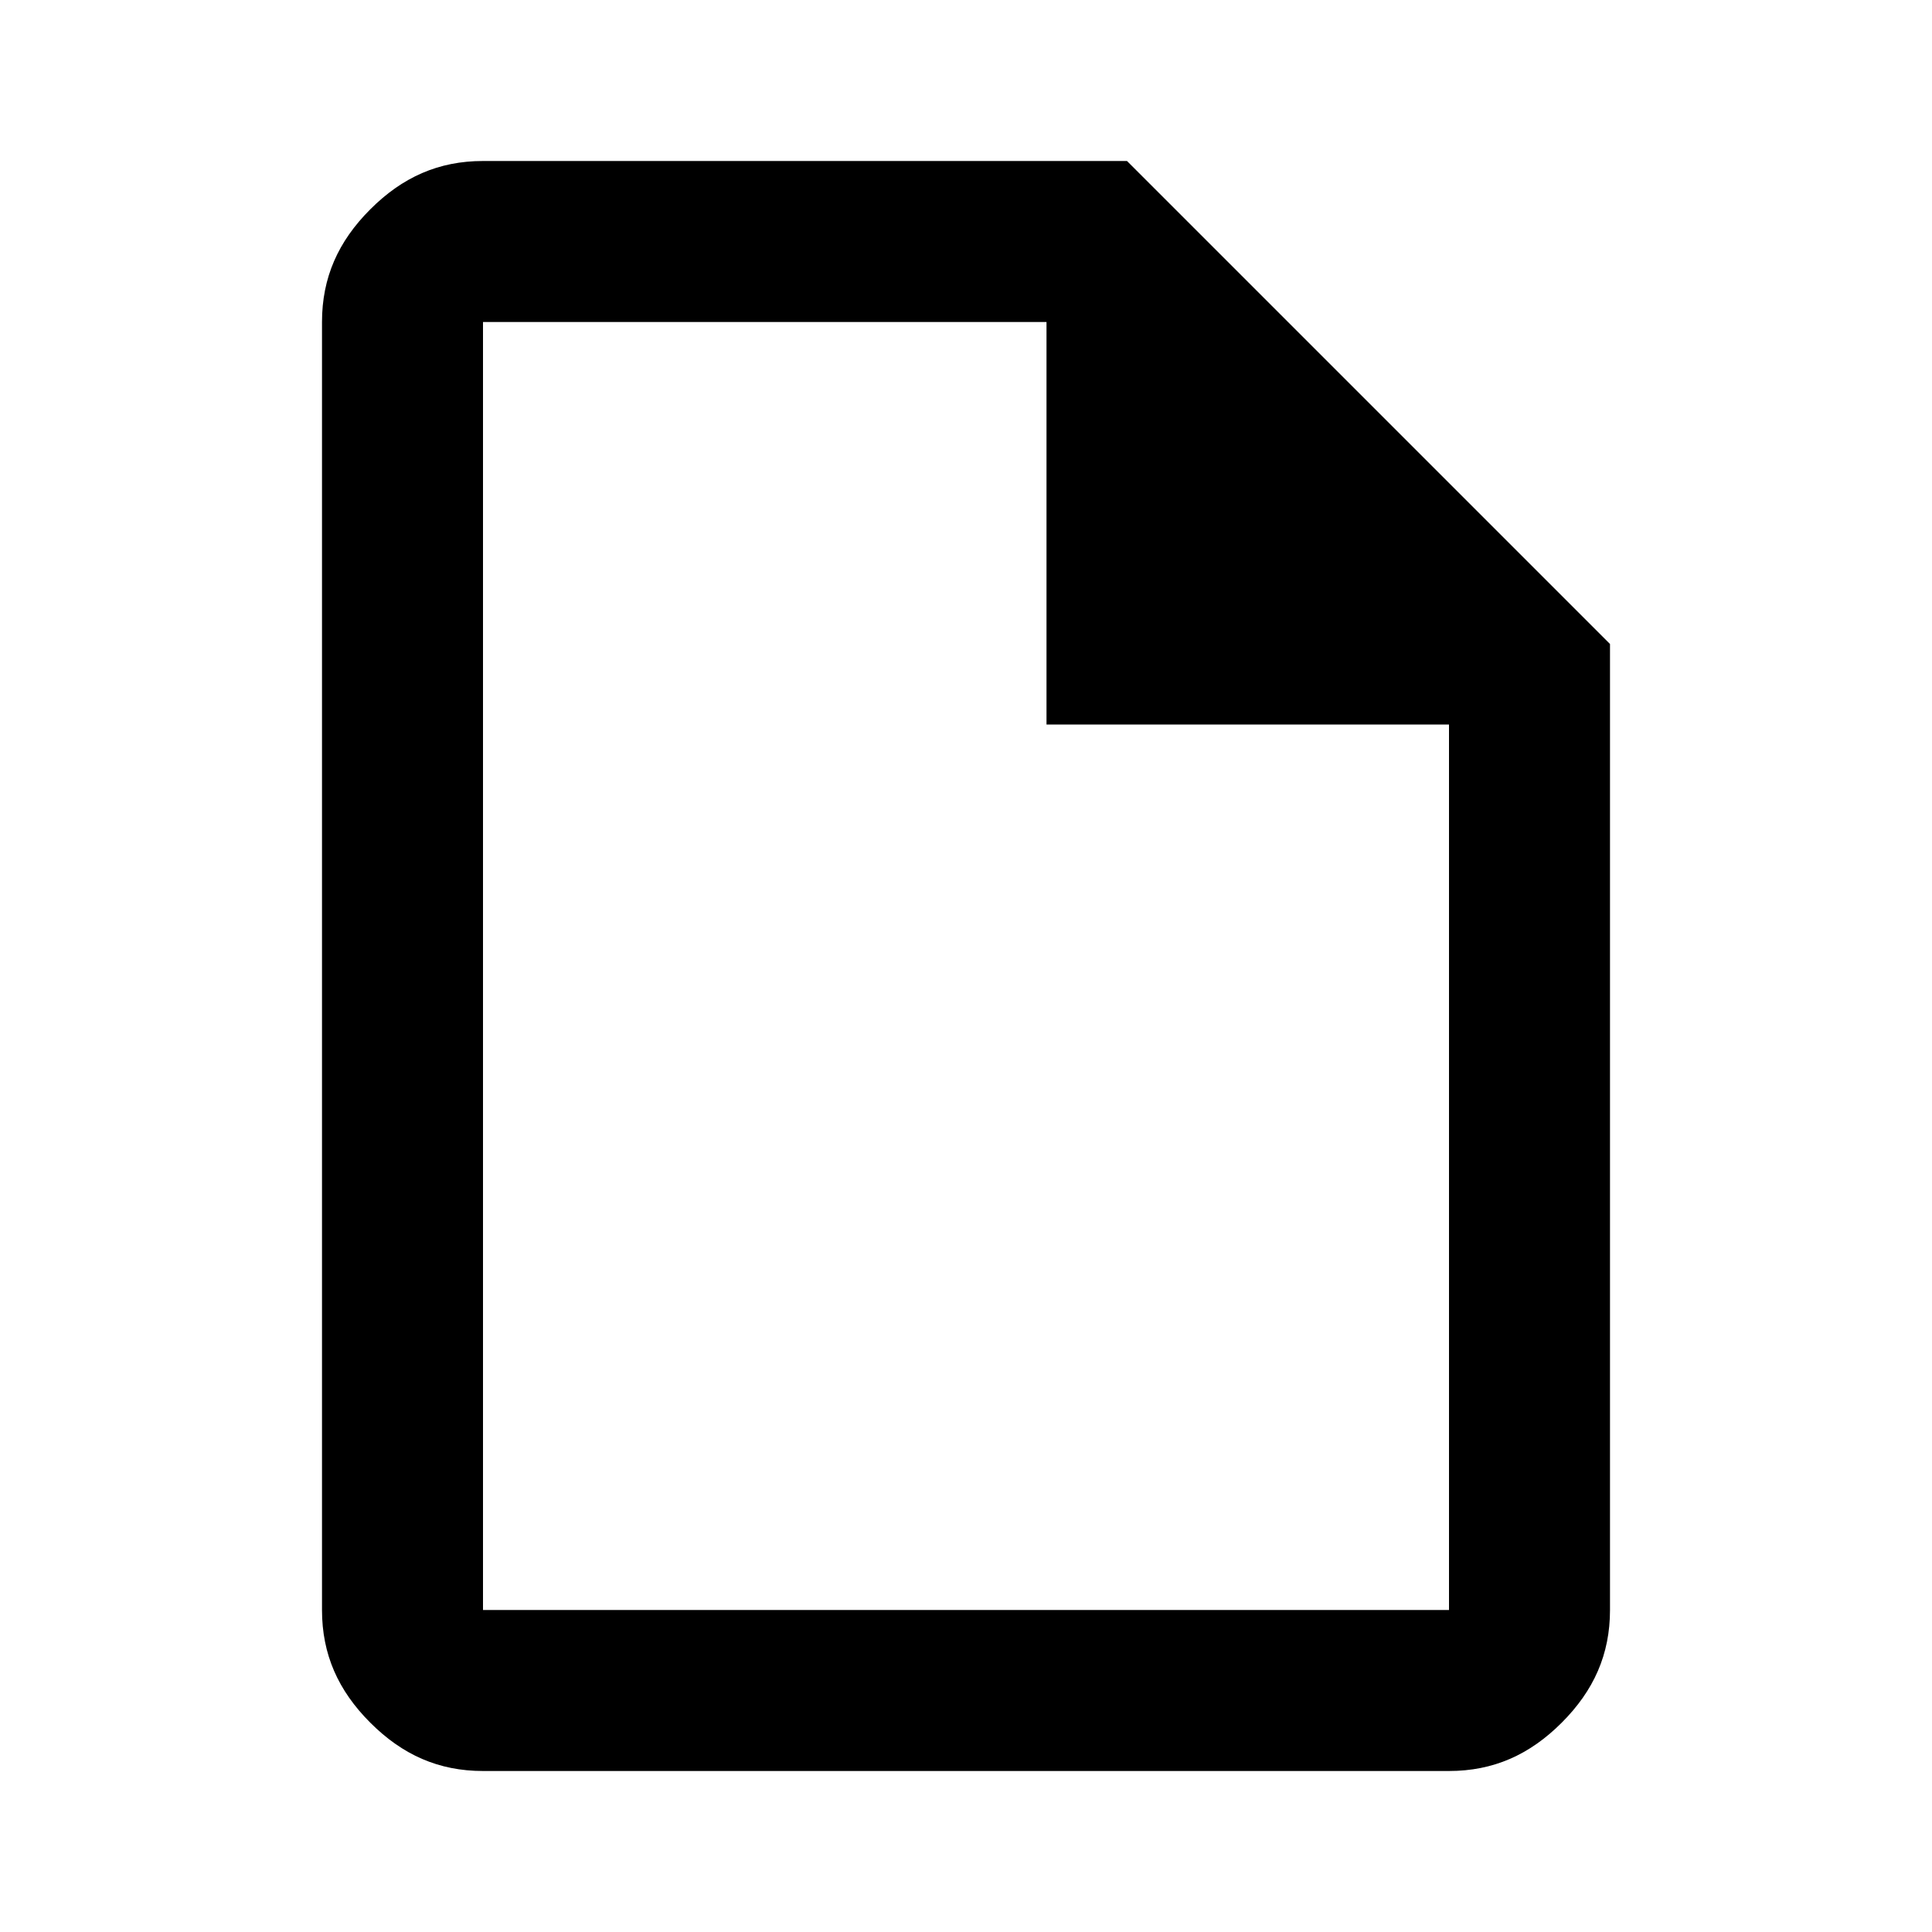 <?xml version="1.0" encoding="UTF-8"?>
<svg id="Ebene_1" data-name="Ebene 1" xmlns="http://www.w3.org/2000/svg" version="1.1" viewBox="0 0 48 48">
  <defs>
    <style>
      .cls-1 {
        fill: #000;
        stroke-width: 0px;
      }
    </style>
  </defs>
  <path class="cls-1" d="M28,4H12c-1.1,0-2,.4-2.8,1.2s-1.2,1.7-1.2,2.8v32c0,1.1.4,2,1.2,2.8s1.7,1.2,2.8,1.2h24c1.1,0,2-.4,2.8-1.2s1.2-1.7,1.2-2.8v-24l-12-12ZM36,40H12V8h14v10h10v22Z"/>
  <polygon class="cls-1" points="12 8 12 18 12 8 12 40 12 8"/>
</svg>